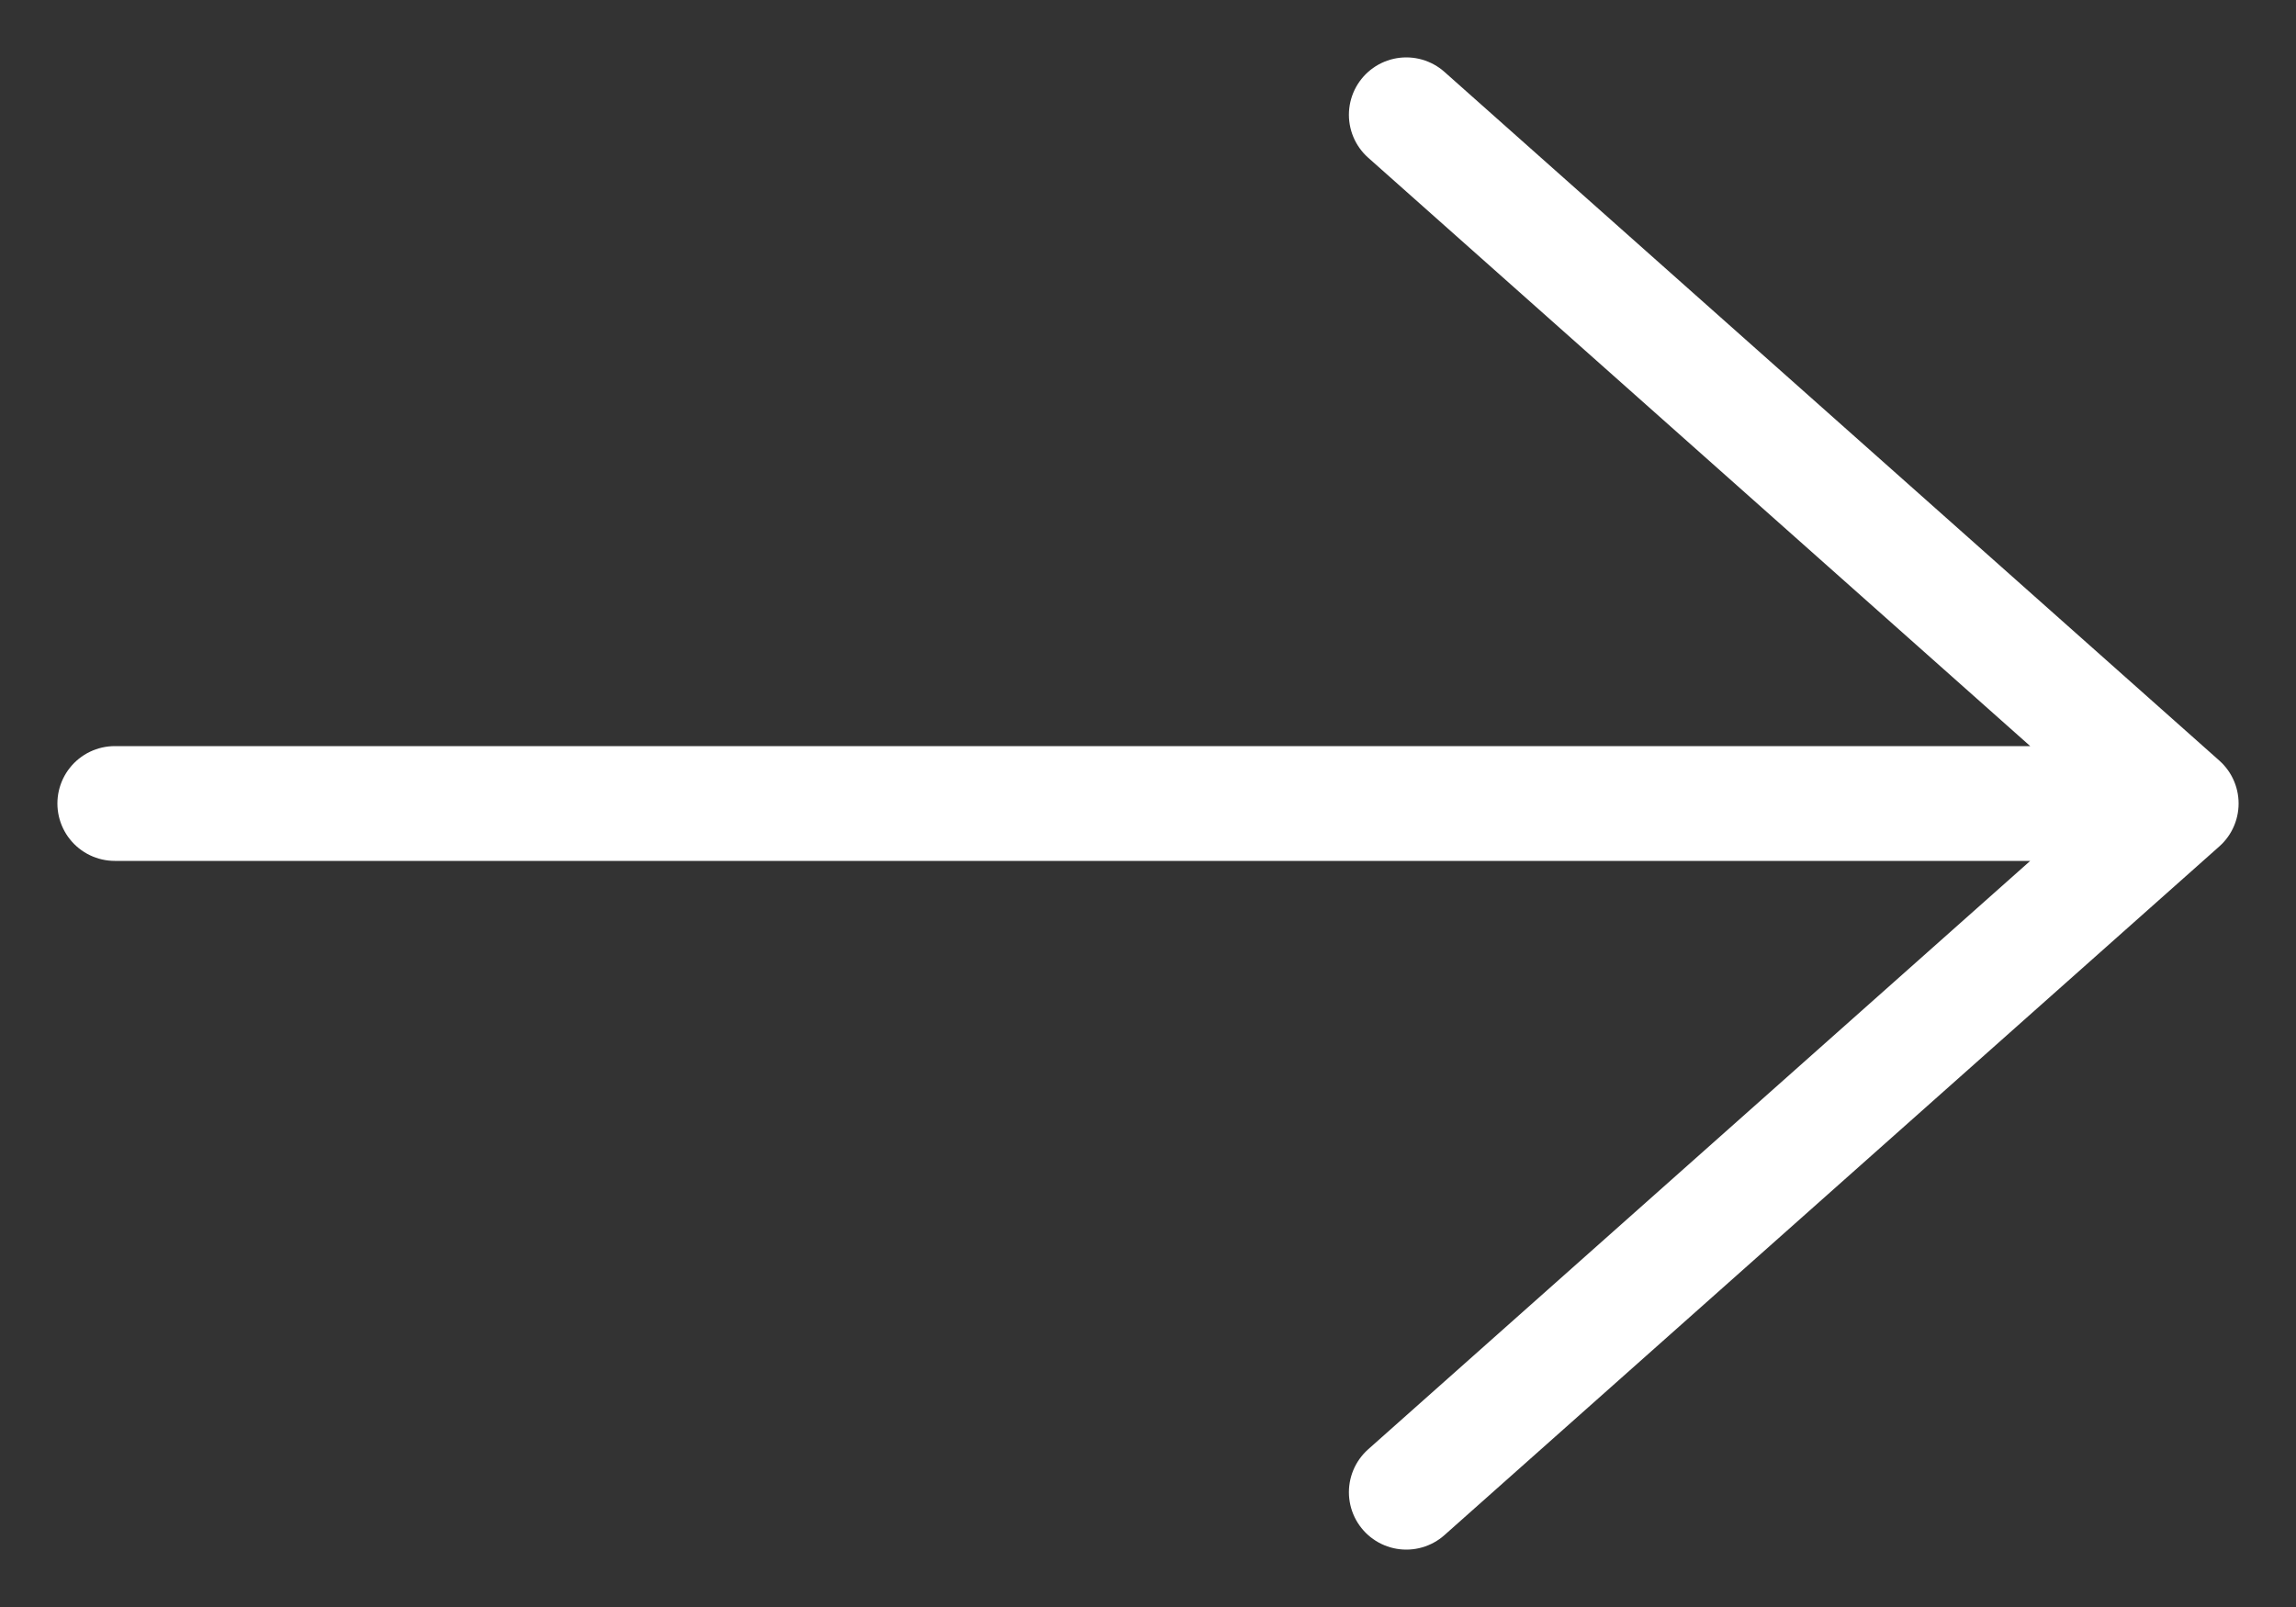 <?xml version="1.0" encoding="UTF-8"?> <svg xmlns="http://www.w3.org/2000/svg" width="20" height="14" viewBox="0 0 20 14" fill="none"><rect x="0" y="0" width="20" height="14" fill="#333333" stroke="none"/><path d="M1 7H19M19 7L12.25 13M19 7L12.25 1" stroke="white" stroke-linecap="round" stroke-linejoin="round"></path></svg> 